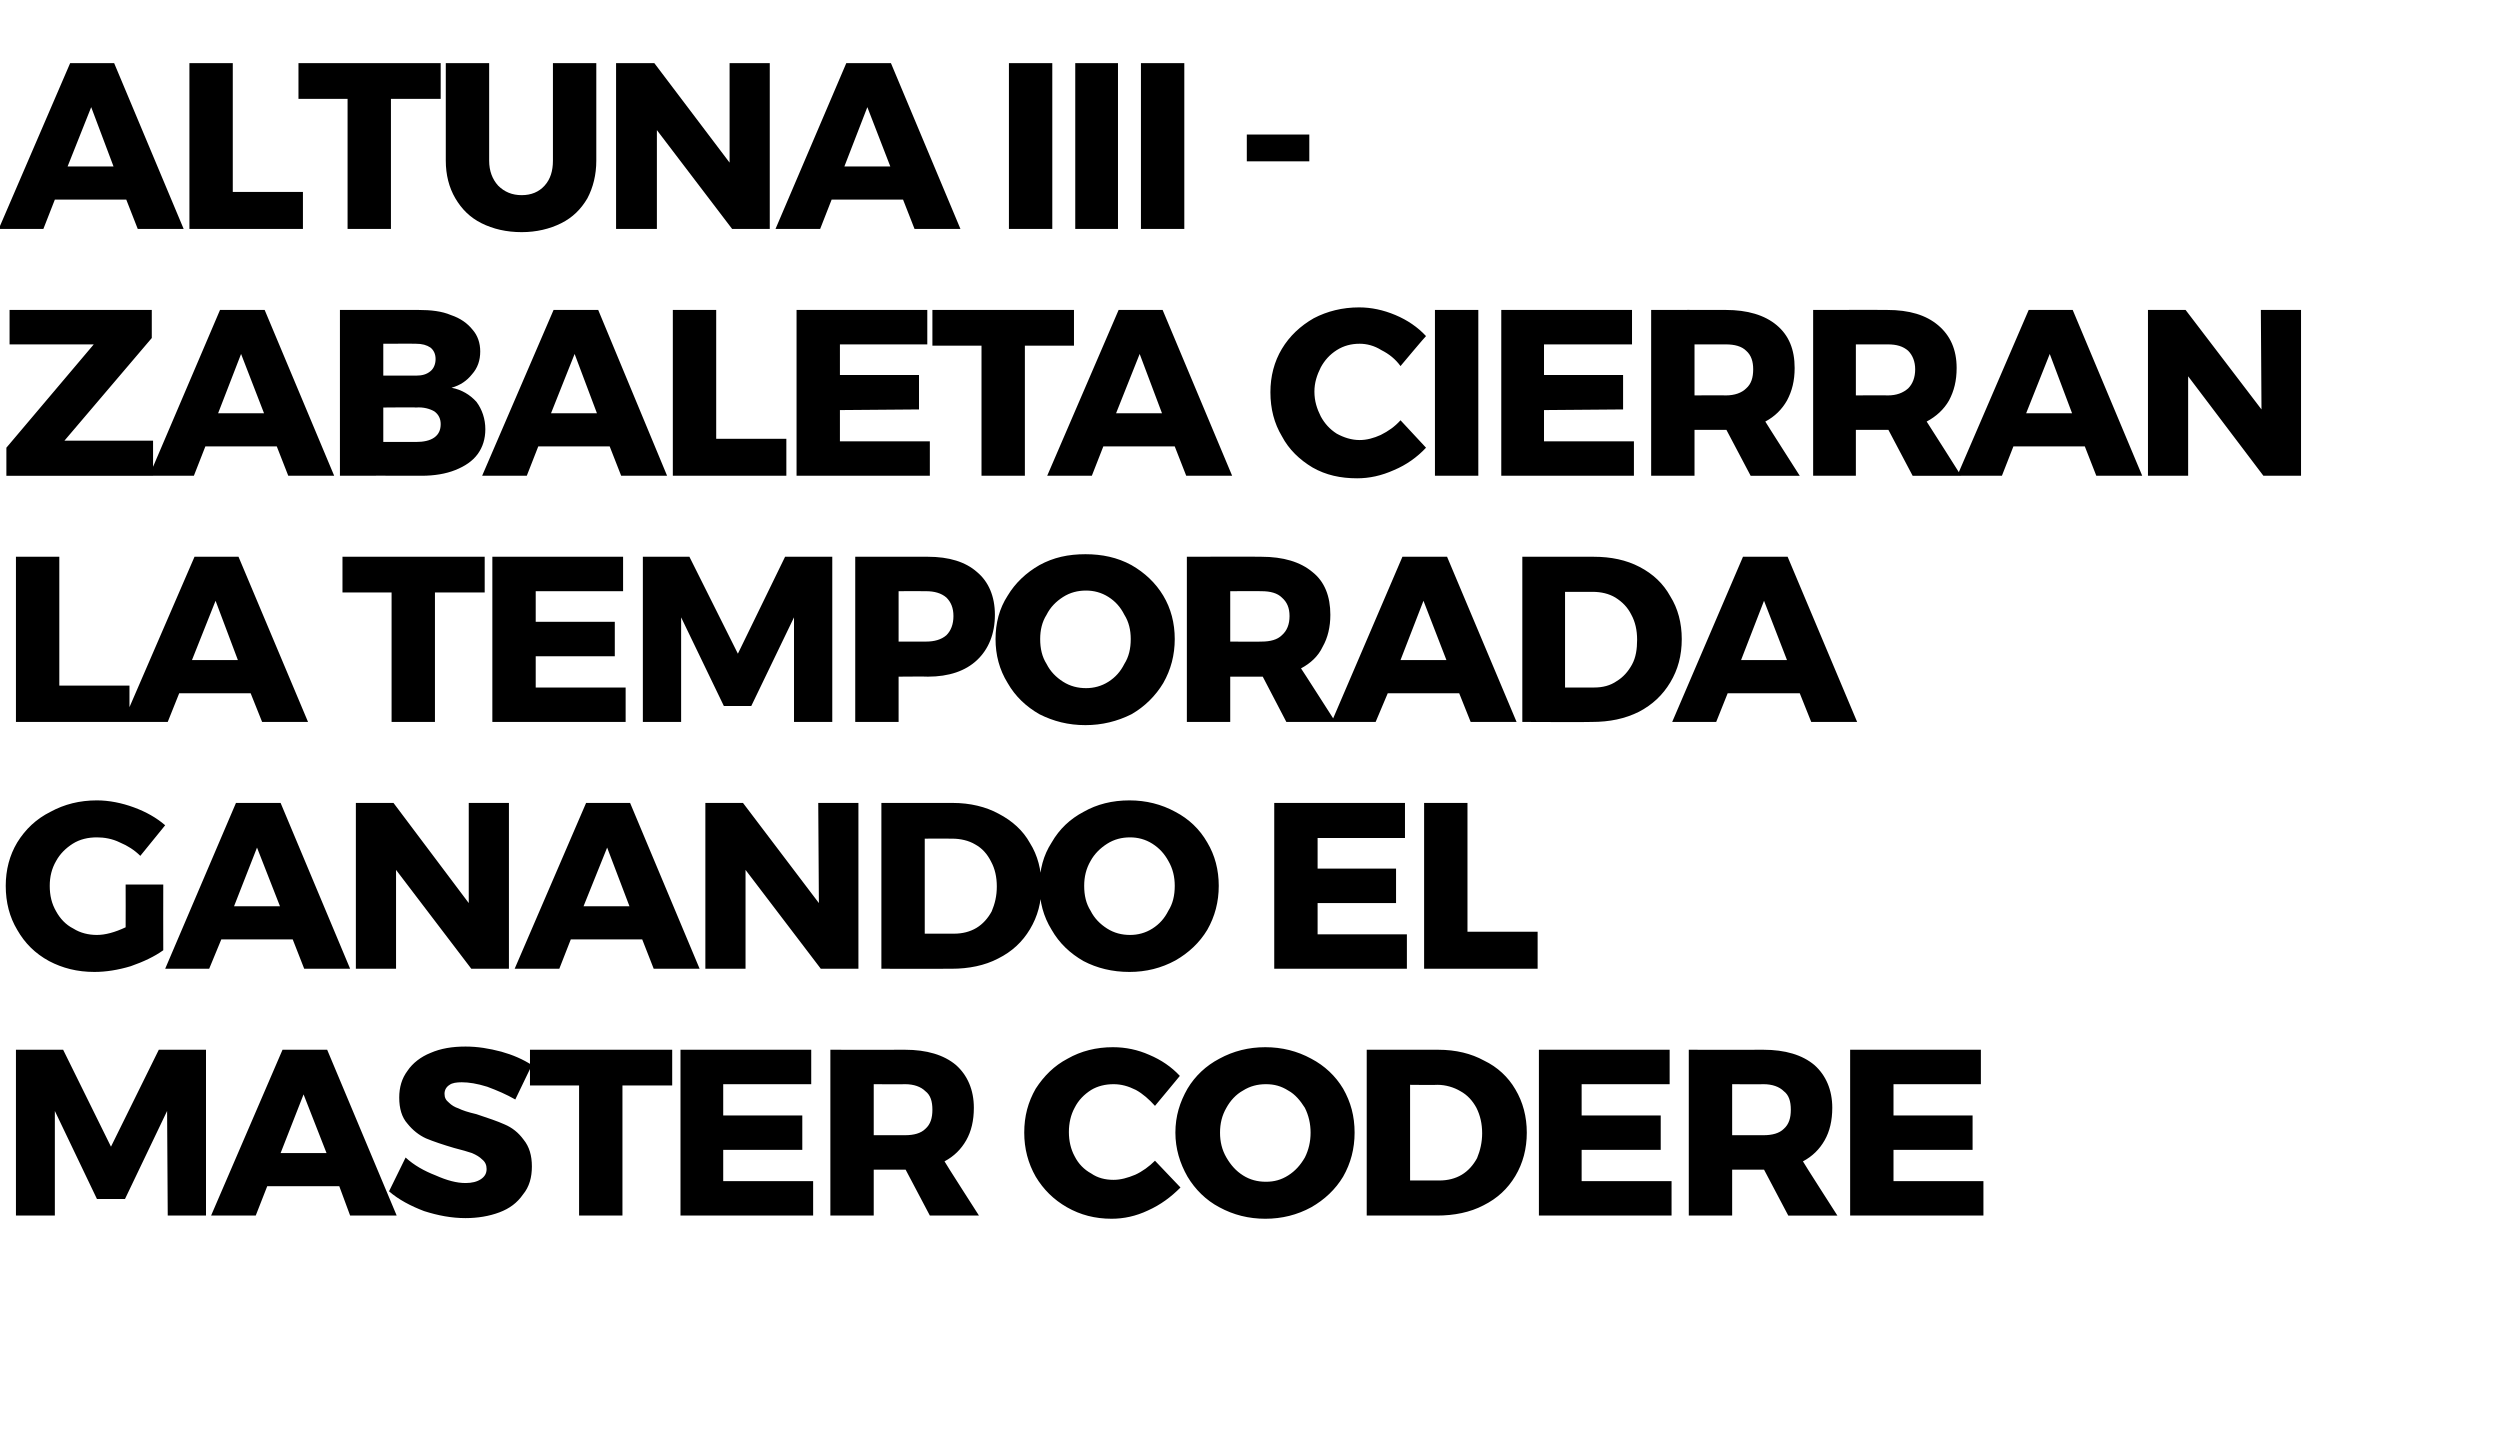 <svg xmlns="http://www.w3.org/2000/svg" version="1.1" width="392px" height="225.3px" viewBox="0 0 392 225.3"><desc>Altuna III - Zabaleta cierran la temporada ganando el Master Codere</desc><defs/><g id="Polygon18646"><path d="m2.5 164.6l7.4 0l7.5 15.2l7.5-15.2l7.4 0l0 26l-6 0l-.1-16.4l-6.6 13.8l-4.4 0l-6.6-13.8l0 16.4l-6.1 0l0-26zm52.4 26l-1.7-4.6l-11.3 0l-1.8 4.6l-7 0l11.2-26l7 0l10.9 26l-7.3 0zm-10.9-9.8l7.2 0l-3.6-9.2l-3.6 9.2zm36.8-8.4c-1.4-.8-2.8-1.4-4.4-2c-1.6-.5-2.9-.7-4-.7c-.8 0-1.5.1-1.9.4c-.5.3-.8.8-.8 1.4c0 .6.2 1 .7 1.4c.4.4.9.7 1.5.9c.6.3 1.5.6 2.8.9c1.8.6 3.3 1.1 4.4 1.6c1.2.5 2.2 1.3 3 2.4c.9 1.1 1.3 2.5 1.3 4.2c0 1.7-.4 3.2-1.4 4.4c-.9 1.3-2.1 2.2-3.7 2.8c-1.6.6-3.4.9-5.3.9c-2.2 0-4.3-.4-6.5-1.1c-2.1-.8-4-1.8-5.5-3.1c0 0 2.6-5.3 2.6-5.3c1.3 1.2 2.9 2.1 4.7 2.8c1.8.8 3.3 1.2 4.7 1.2c1 0 1.8-.2 2.4-.6c.6-.4.9-.9.9-1.6c0-.6-.2-1.1-.7-1.5c-.4-.4-.9-.7-1.6-1c-.6-.2-1.6-.5-2.8-.8c-1.7-.5-3.2-1-4.4-1.5c-1.1-.5-2.1-1.3-2.9-2.3c-.9-1-1.3-2.4-1.3-4.1c0-1.6.4-3 1.3-4.2c.8-1.2 2.1-2.2 3.6-2.8c1.6-.7 3.4-1 5.5-1c1.9 0 3.7.3 5.6.8c1.8.5 3.4 1.2 4.8 2.1c-.03.04-2.6 5.4-2.6 5.4c0 0 .01.05 0 0zm2.3-7.8l22.3 0l0 5.6l-7.8 0l0 20.4l-6.8 0l0-20.4l-7.7 0l0-5.6zm23.6 0l20.5 0l0 5.4l-13.8 0l0 4.9l12.4 0l0 5.4l-12.4 0l0 4.9l14.1 0l0 5.4l-20.8 0l0-26zm39.1 26l-3.8-7.2l-.1 0l-4.9 0l0 7.2l-6.8 0l0-26c0 0 11.67.03 11.7 0c3.4 0 6.1.8 8 2.4c1.8 1.6 2.8 3.9 2.8 6.7c0 2-.4 3.7-1.2 5.1c-.8 1.4-1.9 2.5-3.4 3.3c-.04.02 5.4 8.5 5.4 8.5l-7.7 0zm-8.8-12.6c0 0 4.91.01 4.9 0c1.4 0 2.5-.3 3.2-1c.8-.7 1.1-1.7 1.1-3c0-1.3-.3-2.3-1.1-2.9c-.7-.7-1.8-1.1-3.2-1.1c.01.04-4.9 0-4.9 0l0 8zm44.1-4.6c-.9-1-1.9-1.9-3-2.5c-1.2-.6-2.3-.9-3.5-.9c-1.3 0-2.5.3-3.5.9c-1.1.7-2 1.6-2.6 2.8c-.6 1.1-.9 2.4-.9 3.8c0 1.4.3 2.7.9 3.8c.6 1.2 1.5 2.1 2.6 2.7c1 .7 2.2 1 3.5 1c1.1 0 2.2-.3 3.4-.8c1.1-.5 2.2-1.3 3.1-2.2c0 0 4 4.2 4 4.2c-1.5 1.5-3.1 2.7-5.1 3.6c-1.9.9-3.8 1.3-5.7 1.3c-2.6 0-4.9-.6-7-1.8c-2.1-1.2-3.7-2.8-4.9-4.8c-1.2-2.1-1.8-4.4-1.8-6.9c0-2.6.6-4.8 1.8-6.9c1.3-2 2.9-3.6 5-4.7c2.1-1.2 4.5-1.8 7.1-1.8c2 0 3.9.4 5.7 1.2c1.9.8 3.5 1.9 4.8 3.3c.02 0-3.9 4.7-3.9 4.7c0 0-.01.05 0 0zm17.3-9.2c2.6 0 5 .6 7.2 1.8c2.1 1.1 3.8 2.7 5 4.7c1.2 2.1 1.8 4.3 1.8 6.9c0 2.5-.6 4.8-1.8 6.9c-1.2 2-2.9 3.6-5 4.8c-2.2 1.2-4.6 1.8-7.2 1.8c-2.6 0-5-.6-7.2-1.8c-2.1-1.1-3.8-2.8-5-4.8c-1.2-2.1-1.9-4.4-1.9-6.9c0-2.6.7-4.8 1.9-6.9c1.2-2 2.9-3.6 5-4.7c2.2-1.2 4.6-1.8 7.2-1.8c0 0 0 0 0 0zm.1 5.8c-1.3 0-2.5.3-3.6 1c-1.1.6-2 1.6-2.6 2.7c-.7 1.2-1 2.5-1 3.9c0 1.4.3 2.7 1 3.9c.7 1.2 1.5 2.1 2.6 2.8c1.1.7 2.3 1 3.6 1c1.3 0 2.4-.3 3.5-1c1.1-.7 1.9-1.6 2.6-2.8c.6-1.2.9-2.5.9-3.9c0-1.4-.3-2.7-.9-3.9c-.7-1.1-1.5-2.1-2.6-2.7c-1.1-.7-2.2-1-3.5-1c0 0 0 0 0 0zm27-5.4c2.8 0 5.2.6 7.2 1.7c2.1 1 3.8 2.6 4.9 4.5c1.2 2 1.8 4.3 1.8 6.8c0 2.5-.6 4.8-1.8 6.8c-1.2 2-2.8 3.5-5 4.6c-2.1 1.1-4.6 1.6-7.3 1.6c-.02.01-11 0-11 0l0-26l11.2 0c0 0 .03.03 0 0zm.2 20.5c1.3 0 2.5-.3 3.5-.9c1-.6 1.8-1.5 2.4-2.6c.5-1.2.8-2.5.8-3.9c0-1.5-.3-2.8-.9-4c-.6-1.1-1.4-2-2.5-2.6c-1-.6-2.3-1-3.6-1c-.01.05-4.3 0-4.3 0l0 15l4.6 0c0 0 .02.03 0 0zm15.6-20.5l20.5 0l0 5.4l-13.8 0l0 4.9l12.4 0l0 5.4l-12.4 0l0 4.9l14.1 0l0 5.4l-20.8 0l0-26zm39.1 26l-3.8-7.2l-.1 0l-4.9 0l0 7.2l-6.8 0l0-26c0 0 11.67.03 11.7 0c3.4 0 6.1.8 8 2.4c1.8 1.6 2.8 3.9 2.8 6.7c0 2-.4 3.7-1.2 5.1c-.8 1.4-1.9 2.5-3.4 3.3c-.04.02 5.4 8.5 5.4 8.5l-7.7 0zm-8.8-12.6c0 0 4.91.01 4.9 0c1.4 0 2.5-.3 3.2-1c.8-.7 1.1-1.7 1.1-3c0-1.3-.3-2.3-1.1-2.9c-.7-.7-1.8-1.1-3.2-1.1c.01.04-4.9 0-4.9 0l0 8zm18.5-13.4l20.5 0l0 5.4l-13.7 0l0 4.9l12.4 0l0 5.4l-12.4 0l0 4.9l14.1 0l0 5.4l-20.9 0l0-26z" stroke="none" fill="#000"/></g><g id="Polygon18645"><path d="m19.7 138.7l5.9 0c0 0-.02 10.3 0 10.3c-1.4 1-3.1 1.8-5.1 2.5c-2 .6-3.9.9-5.7.9c-2.7 0-5-.6-7.1-1.7c-2.2-1.2-3.8-2.8-5-4.9c-1.2-2-1.8-4.3-1.8-6.9c0-2.5.6-4.8 1.8-6.8c1.3-2.1 3-3.7 5.2-4.8c2.2-1.2 4.6-1.8 7.3-1.8c1.9 0 3.9.4 5.8 1.1c1.9.7 3.5 1.6 4.9 2.8c0 0-3.9 4.8-3.9 4.8c-.9-.9-2-1.6-3.2-2.1c-1.2-.6-2.5-.8-3.6-.8c-1.4 0-2.7.3-3.8 1c-1.1.7-2 1.6-2.6 2.7c-.7 1.2-1 2.5-1 3.9c0 1.5.3 2.8 1 4c.6 1.1 1.5 2.1 2.7 2.7c1.1.7 2.4 1 3.7 1c1.3 0 2.8-.4 4.5-1.2c.02-.03 0-6.7 0-6.7zm28 13.2l-1.8-4.6l-11.2 0l-1.9 4.6l-6.9 0l11.1-26l7 0l10.9 26l-7.2 0zm-11-9.8l7.2 0l-3.6-9.2l-3.6 9.2zm36.8-16.2l6.3 0l0 26l-5.9 0l-11.8-15.5l0 15.5l-6.3 0l0-26l5.9 0l11.8 15.7l0-15.7zm29 26l-1.8-4.6l-11.2 0l-1.8 4.6l-7 0l11.2-26l6.9 0l10.9 26l-7.2 0zm-11-9.8l7.2 0l-3.5-9.2l-3.7 9.2zm36.8-16.2l6.3 0l0 26l-5.9 0l-11.8-15.5l0 15.5l-6.3 0l0-26l5.9 0l11.9 15.7l-.1-15.7zm21.1 0c2.7 0 5.2.6 7.2 1.7c2.1 1.1 3.8 2.6 4.9 4.6c1.2 1.9 1.8 4.2 1.8 6.7c0 2.6-.6 4.8-1.8 6.8c-1.2 2-2.8 3.5-5 4.6c-2.1 1.1-4.6 1.6-7.3 1.6c-.03.03-11 0-11 0l0-26l11.2 0c0 0 .03.04 0 0zm.2 20.5c1.3 0 2.5-.3 3.5-.9c1-.6 1.8-1.5 2.4-2.6c.5-1.2.8-2.4.8-3.9c0-1.5-.3-2.8-.9-3.9c-.6-1.2-1.4-2.1-2.5-2.7c-1-.6-2.3-.9-3.6-.9c-.02-.03-4.3 0-4.3 0l0 14.9l4.6 0c0 0 .02.04 0 0zm27.5-20.9c2.6 0 5 .6 7.2 1.8c2.1 1.1 3.8 2.7 5 4.8c1.2 2 1.8 4.3 1.8 6.8c0 2.5-.6 4.8-1.8 6.9c-1.2 2-2.9 3.6-5 4.8c-2.2 1.2-4.6 1.8-7.2 1.8c-2.7 0-5.1-.6-7.2-1.7c-2.1-1.2-3.8-2.8-5-4.9c-1.3-2.1-1.9-4.4-1.9-6.9c0-2.5.6-4.8 1.9-6.8c1.2-2.1 2.9-3.7 5-4.8c2.1-1.2 4.5-1.8 7.2-1.8c0 0 0 0 0 0zm.1 5.8c-1.3 0-2.5.3-3.6 1c-1.1.7-2 1.6-2.6 2.7c-.7 1.2-1 2.5-1 3.9c0 1.5.3 2.8 1 3.9c.6 1.2 1.5 2.1 2.6 2.8c1.1.7 2.3 1 3.6 1c1.2 0 2.4-.3 3.5-1c1.1-.7 1.9-1.6 2.5-2.8c.7-1.1 1-2.4 1-3.9c0-1.4-.3-2.7-1-3.9c-.6-1.1-1.4-2-2.5-2.7c-1.1-.7-2.3-1-3.5-1c0 0 0 0 0 0zm22.6-5.4l20.5 0l0 5.5l-13.7 0l0 4.8l12.3 0l0 5.4l-12.3 0l0 4.9l14 0l0 5.4l-20.8 0l0-26zm23.5 0l6.8 0l0 20.2l11 0l0 5.8l-17.8 0l0-26z" stroke="none" fill="#000"/></g><g id="Polygon18644"><path d="m2.5 87.3l6.8 0l0 20.2l11 0l0 5.7l-17.8 0l0-25.9zm38.6 25.9l-1.8-4.5l-11.2 0l-1.8 4.5l-7 0l11.2-25.9l6.9 0l10.9 25.9l-7.2 0zm-11-9.7l7.2 0l-3.5-9.3l-3.7 9.3zm23.6-16.2l22.3 0l0 5.6l-7.8 0l0 20.3l-6.8 0l0-20.3l-7.7 0l0-5.6zm23.5 0l20.5 0l0 5.4l-13.7 0l0 4.8l12.4 0l0 5.4l-12.4 0l0 4.9l14.1 0l0 5.4l-20.9 0l0-25.9zm23.6 0l7.3 0l7.6 15.2l7.4-15.2l7.4 0l0 25.9l-6 0l0-16.4l-6.7 13.9l-4.3 0l-6.7-13.9l0 16.4l-6 0l0-25.9zm44.7 0c3.3 0 5.9.8 7.7 2.4c1.8 1.5 2.8 3.8 2.8 6.7c0 3-1 5.4-2.8 7.1c-1.8 1.7-4.4 2.6-7.7 2.6c0-.04-4.6 0-4.6 0l0 7.1l-6.8 0l0-25.9l11.4 0c0 0 0-.04 0 0zm-.3 13.3c1.3 0 2.4-.3 3.2-1c.7-.7 1.1-1.7 1.1-3c0-1.3-.4-2.2-1.1-2.9c-.8-.7-1.9-1-3.2-1c-.03-.03-4.3 0-4.3 0l0 7.9l4.3 0c0 0-.03.04 0 0zm25-13.7c2.6 0 5 .5 7.2 1.7c2.1 1.2 3.8 2.8 5 4.8c1.2 2 1.8 4.3 1.8 6.8c0 2.5-.6 4.8-1.8 6.9c-1.2 2-2.9 3.7-5 4.9c-2.2 1.1-4.6 1.7-7.2 1.7c-2.7 0-5-.6-7.2-1.7c-2.1-1.2-3.8-2.8-5-4.9c-1.3-2.1-1.9-4.4-1.9-6.9c0-2.5.6-4.8 1.9-6.8c1.2-2 2.9-3.6 5-4.8c2.2-1.2 4.5-1.7 7.2-1.7c0 0 0 0 0 0zm.1 5.7c-1.3 0-2.5.3-3.6 1c-1.1.7-2 1.6-2.6 2.8c-.7 1.1-1 2.4-1 3.8c0 1.5.3 2.8 1 3.9c.6 1.2 1.5 2.1 2.6 2.8c1.1.7 2.3 1 3.6 1c1.2 0 2.4-.3 3.5-1c1.1-.7 1.9-1.6 2.5-2.8c.7-1.1 1-2.4 1-3.9c0-1.4-.3-2.7-1-3.8c-.6-1.2-1.4-2.1-2.5-2.8c-1.1-.7-2.3-1-3.5-1c0 0 0 0 0 0zm31.4 20.6l-3.7-7.1l-.2 0l-4.9 0l0 7.1l-6.8 0l0-25.9c0 0 11.71-.04 11.7 0c3.4 0 6.1.8 8 2.4c1.9 1.5 2.8 3.8 2.8 6.7c0 1.9-.4 3.6-1.2 5c-.7 1.5-1.9 2.6-3.4 3.4c0-.04 5.4 8.4 5.4 8.4l-7.7 0zm-8.8-12.6c0 0 4.94.04 4.9 0c1.4 0 2.5-.3 3.2-1c.8-.7 1.2-1.7 1.2-3c0-1.3-.4-2.2-1.2-2.9c-.7-.7-1.8-1-3.2-1c.04-.03-4.9 0-4.9 0l0 7.9zm37.7 12.6l-1.8-4.5l-11.2 0l-1.9 4.5l-6.9 0l11.1-25.9l7 0l10.9 25.9l-7.2 0zm-11-9.7l7.2 0l-3.6-9.3l-3.6 9.3zm30.3-16.2c2.7 0 5.1.5 7.2 1.6c2.1 1.1 3.7 2.6 4.8 4.6c1.2 1.9 1.8 4.2 1.8 6.7c0 2.6-.6 4.8-1.8 6.8c-1.2 2-2.8 3.5-4.9 4.6c-2.2 1.1-4.6 1.6-7.4 1.6c-.01.05-10.9 0-10.9 0l0-25.9l11.2 0c0 0-.05-.04 0 0zm.1 20.5c1.3 0 2.5-.3 3.5-1c1-.6 1.8-1.5 2.4-2.6c.6-1.1.8-2.4.8-3.9c0-1.5-.3-2.8-.9-3.9c-.6-1.2-1.4-2-2.5-2.7c-1-.6-2.2-.9-3.6-.9c0-.01-4.3 0-4.3 0l0 15l4.6 0c0 0 .04-.04 0 0zm34 5.4l-1.8-4.5l-11.3 0l-1.8 4.5l-6.9 0l11.1-25.9l7 0l10.9 25.9l-7.2 0zm-11-9.7l7.2 0l-3.6-9.3l-3.6 9.3z" stroke="none" fill="#000"/></g><g id="Polygon18643"><path d="m1.5 48.6l22.3 0l0 4.4l-13.7 16.1l13.9 0l0 5.5l-23 0l0-4.4l13.7-16.2l-13.2 0l0-5.4zm43.7 26l-1.8-4.6l-11.2 0l-1.8 4.6l-7 0l11.1-26l7 0l10.9 26l-7.2 0zm-11-9.8l7.2 0l-3.6-9.3l-3.6 9.3zm31.4-16.2c2 0 3.7.2 5.1.8c1.5.5 2.6 1.3 3.4 2.3c.8.9 1.2 2.1 1.2 3.4c0 1.4-.4 2.6-1.3 3.6c-.8 1-1.8 1.7-3.2 2.1c1.6.3 2.9 1.1 3.9 2.2c.9 1.2 1.4 2.7 1.4 4.3c0 1.5-.4 2.8-1.2 3.9c-.8 1.1-2 1.9-3.5 2.5c-1.5.6-3.3.9-5.3.9c0-.03-12.8 0-12.8 0l0-26l12.3 0c0 0 .01-.02 0 0zm-.4 10.3c1 0 1.7-.2 2.3-.7c.5-.4.8-1.1.8-1.9c0-.8-.3-1.4-.8-1.8c-.6-.4-1.3-.6-2.3-.6c.04-.02-5.1 0-5.1 0l0 5l5.1 0c0 0 .04.02 0 0zm0 10.4c1.2 0 2.2-.2 2.9-.7c.7-.5 1-1.2 1-2.1c0-.8-.3-1.5-1-2c-.7-.4-1.7-.7-2.9-.6c.04-.05-5.1 0-5.1 0l0 5.4l5.1 0c0 0 .04 0 0 0zm32.2 5.3l-1.8-4.6l-11.2 0l-1.8 4.6l-7 0l11.2-26l7 0l10.8 26l-7.2 0zm-11-9.8l7.2 0l-3.5-9.3l-3.7 9.3zm19.1-16.2l6.8 0l0 20.2l11 0l0 5.8l-17.8 0l0-26zm19.4 0l20.5 0l0 5.4l-13.7 0l0 4.8l12.4 0l0 5.4l-12.4.1l0 4.9l14.1 0l0 5.4l-20.9 0l0-26zm21.3 0l22.2 0l0 5.6l-7.7 0l0 20.4l-6.8 0l0-20.4l-7.7 0l0-5.6zm39.8 26l-1.8-4.6l-11.2 0l-1.8 4.6l-7 0l11.2-26l6.9 0l10.9 26l-7.2 0zm-11-9.8l7.2 0l-3.5-9.3l-3.7 9.3zm44.6-7.4c-.8-1.1-1.8-1.9-3-2.5c-1.1-.7-2.3-1-3.4-1c-1.3 0-2.5.3-3.6 1c-1.1.7-1.9 1.6-2.5 2.7c-.6 1.2-1 2.4-1 3.8c0 1.5.4 2.7 1 3.9c.6 1.1 1.4 2 2.5 2.7c1.1.6 2.3 1 3.6 1c1.1 0 2.2-.3 3.3-.8c1.2-.6 2.2-1.3 3.1-2.3c0 0 4 4.3 4 4.3c-1.4 1.5-3.1 2.7-5 3.5c-2 .9-3.9 1.3-5.8 1.3c-2.6 0-4.9-.5-7-1.7c-2-1.2-3.7-2.8-4.8-4.9c-1.2-2-1.8-4.3-1.8-6.9c0-2.5.6-4.8 1.8-6.8c1.2-2 2.9-3.6 5-4.8c2.1-1.1 4.5-1.7 7.1-1.7c1.9 0 3.8.4 5.7 1.2c1.9.8 3.5 1.9 4.8 3.3c-.03-.04-4 4.7-4 4.7c0 0 .04 0 0 0zm5.4-8.8l6.8 0l0 26l-6.8 0l0-26zm10.4 0l20.5 0l0 5.4l-13.8 0l0 4.8l12.4 0l0 5.4l-12.4.1l0 4.9l14.1 0l0 5.4l-20.8 0l0-26zm39.1 26l-3.8-7.2l-.1 0l-4.9 0l0 7.2l-6.8 0l0-26c0 0 11.67-.02 11.7 0c3.4 0 6.1.8 8 2.4c1.9 1.6 2.8 3.8 2.8 6.7c0 2-.4 3.6-1.2 5.1c-.8 1.4-1.9 2.5-3.4 3.3c-.04-.02 5.4 8.5 5.4 8.5l-7.7 0zm-8.8-12.6c0 0 4.91-.04 4.9 0c1.4 0 2.5-.4 3.2-1.1c.8-.7 1.1-1.7 1.1-3c0-1.2-.3-2.2-1.1-2.9c-.7-.7-1.8-1-3.2-1c.01-.01-4.9 0-4.9 0l0 8zm34.2 12.6l-3.8-7.2l-.2 0l-4.9 0l0 7.2l-6.7 0l0-26c0 0 11.63-.02 11.6 0c3.5 0 6.1.8 8 2.4c1.9 1.6 2.9 3.8 2.9 6.7c0 2-.4 3.6-1.2 5.1c-.8 1.4-2 2.5-3.5 3.3c.02-.02 5.4 8.5 5.4 8.5l-7.6 0zm-8.9-12.6c0 0 4.97-.04 5 0c1.4 0 2.4-.4 3.2-1.1c.7-.7 1.1-1.7 1.1-3c0-1.2-.4-2.2-1.1-2.9c-.8-.7-1.8-1-3.2-1c-.03-.01-5 0-5 0l0 8zm37.7 12.6l-1.8-4.6l-11.2 0l-1.8 4.6l-7 0l11.2-26l6.9 0l10.9 26l-7.2 0zm-11-9.8l7.2 0l-3.5-9.3l-3.7 9.3zm36.8-16.2l6.3 0l0 26l-5.9 0l-11.8-15.6l0 15.6l-6.3 0l0-26l5.9 0l11.9 15.6l-.1-15.6z" stroke="none" fill="#000"/></g><g id="Polygon18642"><path d="m21.6 35.9l-1.8-4.6l-11.2 0l-1.8 4.6l-7 0l11.2-26l6.9 0l10.9 26l-7.2 0zm-11-9.8l7.2 0l-3.5-9.3l-3.7 9.3zm19.1-16.2l6.8 0l0 20.2l11 0l0 5.8l-17.8 0l0-26zm17.1 0l22.3 0l0 5.6l-7.8 0l0 20.4l-6.8 0l0-20.4l-7.7 0l0-5.6zm29.9 15.3c0 1.6.5 2.9 1.4 3.9c1 1 2.2 1.5 3.7 1.5c1.5 0 2.7-.5 3.6-1.5c.9-1 1.3-2.3 1.3-3.9c.01-.03 0-15.3 0-15.3l6.8 0c0 0-.01 15.27 0 15.3c0 2.2-.5 4.2-1.4 5.9c-1 1.7-2.3 3-4.1 3.9c-1.8.9-3.9 1.4-6.2 1.4c-2.4 0-4.5-.5-6.3-1.4c-1.8-.9-3.1-2.2-4.1-3.9c-1-1.7-1.5-3.7-1.5-5.9c.01-.03 0-15.3 0-15.3l6.8 0l0 15.3c0 0 0-.03 0 0zm37.7-15.3l6.3 0l0 26l-5.9 0l-11.8-15.5l0 15.5l-6.4 0l0-26l6 0l11.8 15.6l0-15.6zm29 26l-1.8-4.6l-11.2 0l-1.8 4.6l-7 0l11.1-26l7 0l10.9 26l-7.2 0zm-11-9.8l7.2 0l-3.6-9.3l-3.6 9.3zm25.8-16.2l6.8 0l0 26l-6.8 0l0-26zm10.4 0l6.7 0l0 26l-6.7 0l0-26zm10.3 0l6.8 0l0 26l-6.8 0l0-26zm16.6 11.2l9.8 0l0 4.2l-9.8 0l0-4.2z" stroke="none" fill="#000"/></g></svg>
